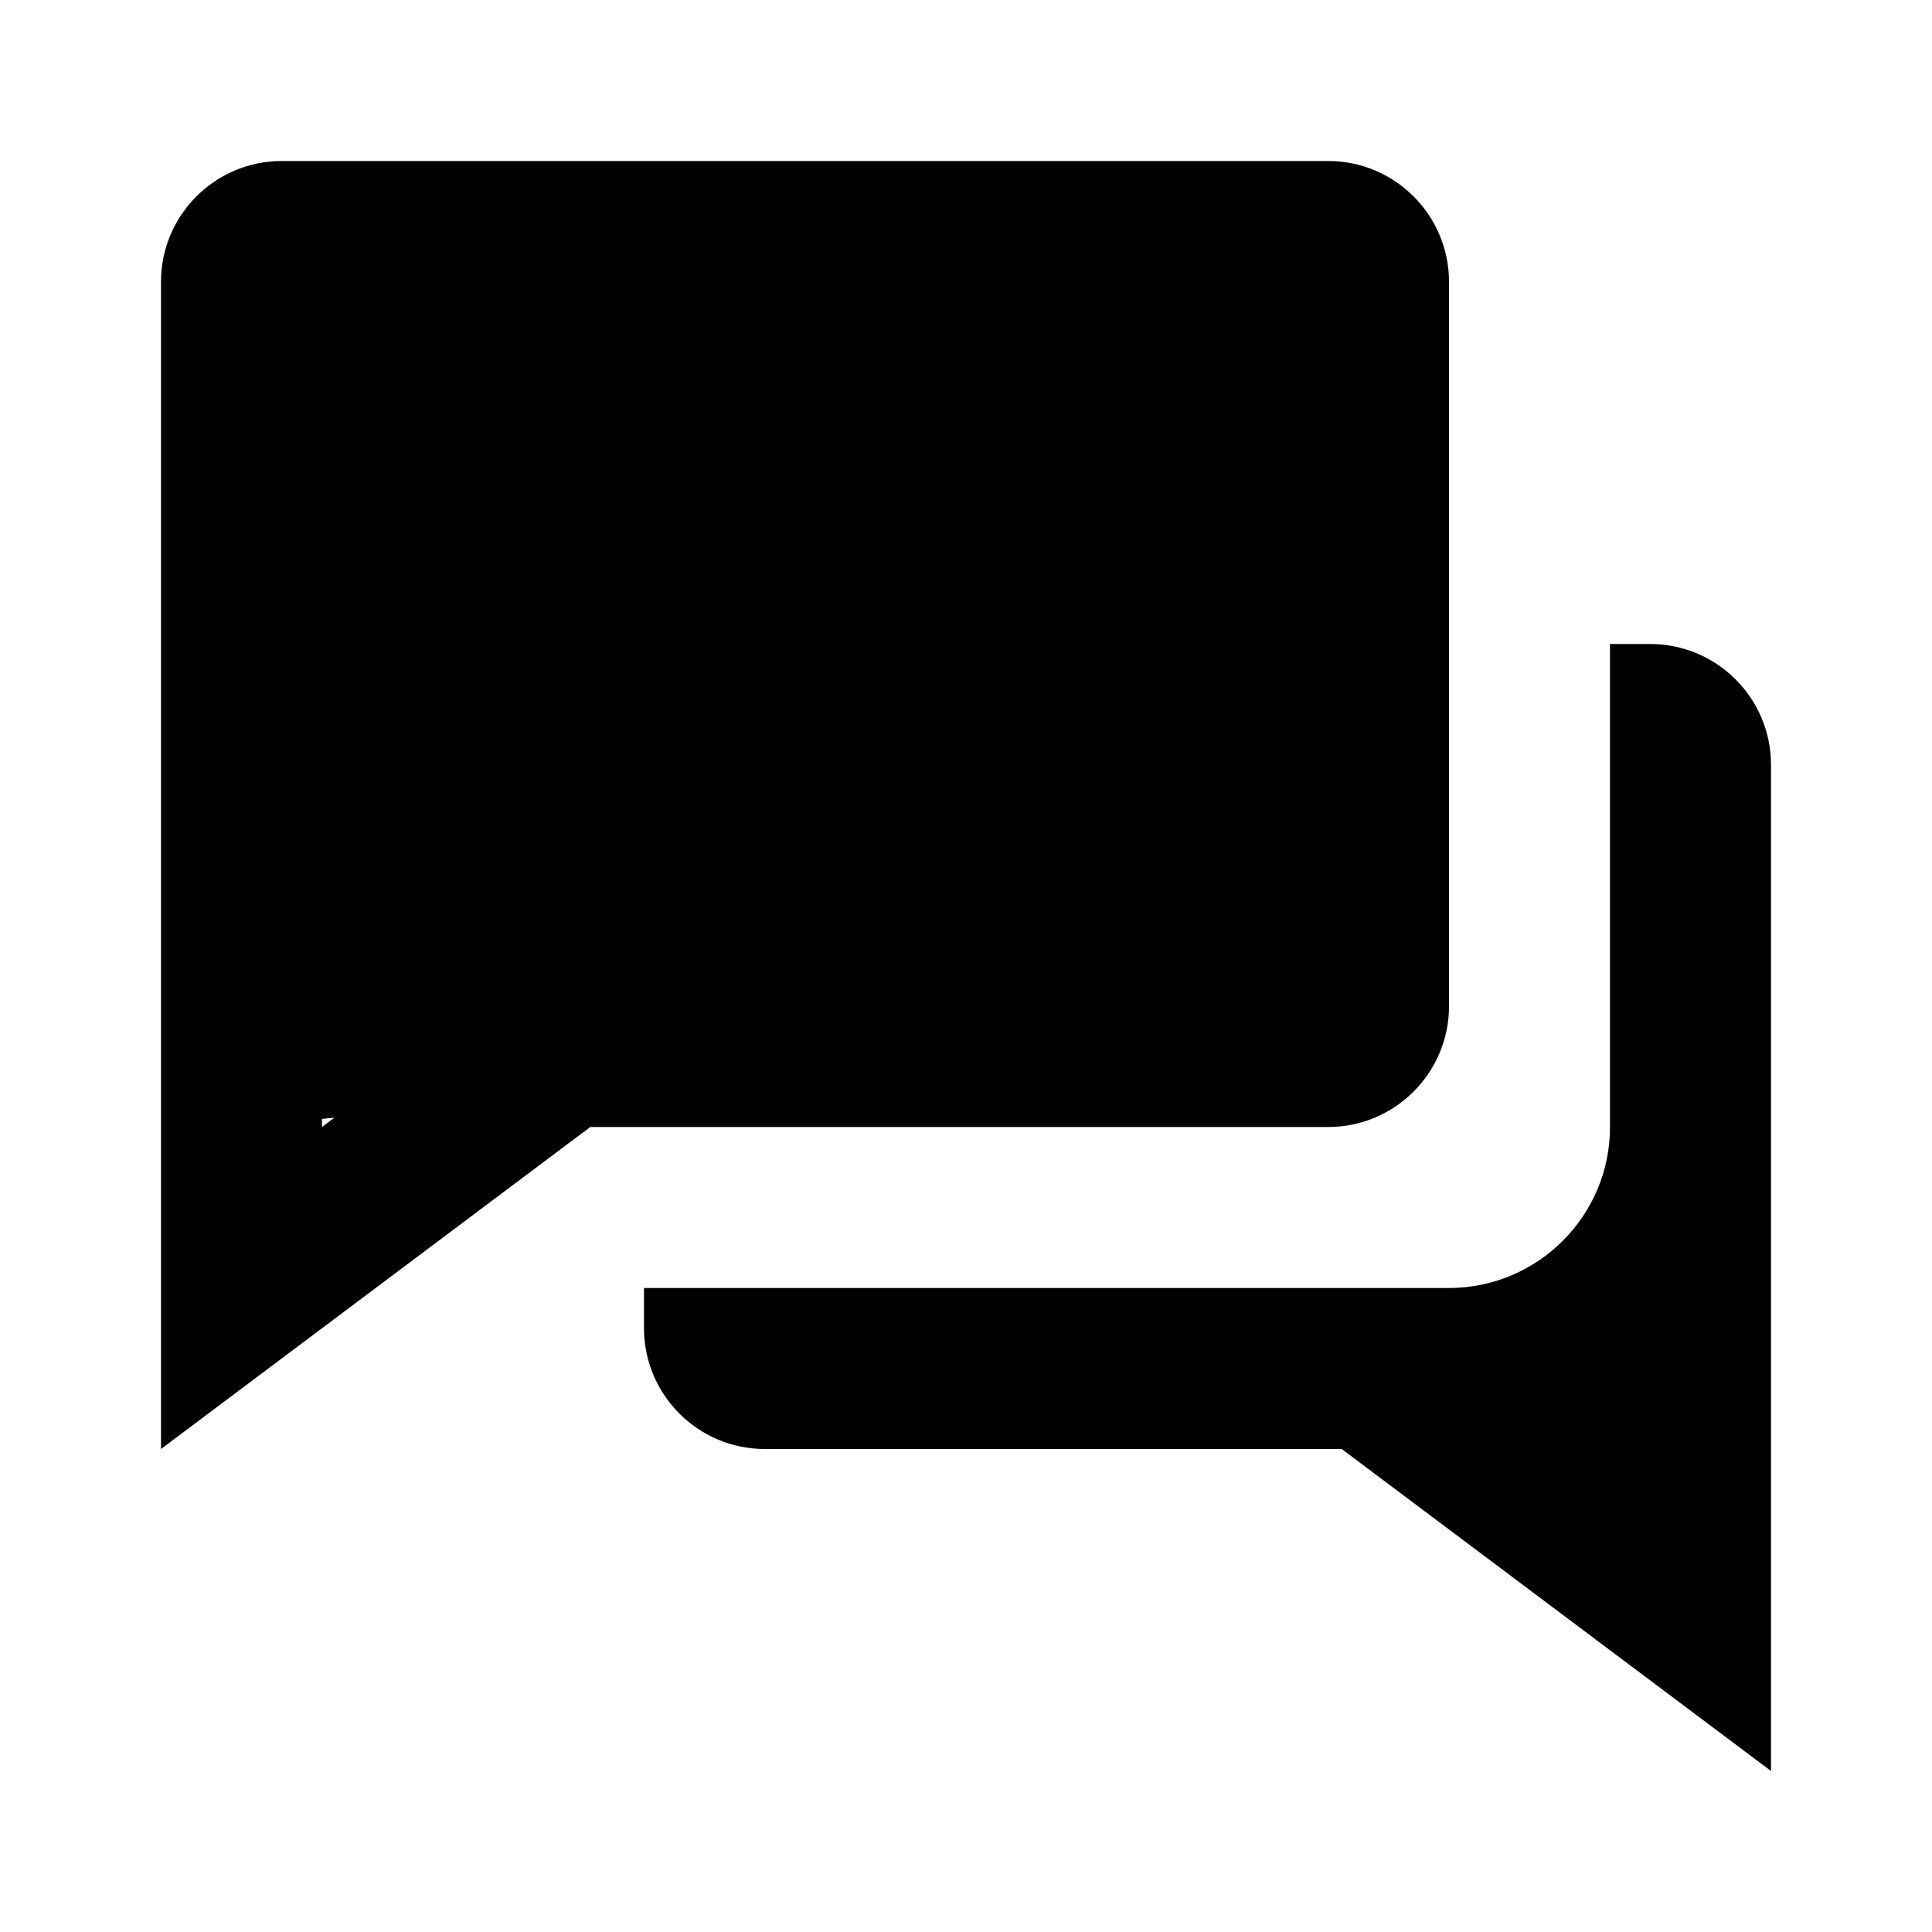 <svg xmlns="http://www.w3.org/2000/svg" width="24" height="24" viewBox="0 0 24 24"><path d="M13,14h3h0.5c0.827,0,1.5-0.673,1.5-1.5v-9C18,2.673,17.327,2,16.5,2h-13C2.673,2,2,2.673,2,3.5V13v1v4l5.333-4H13z M4,13.9l0.154-0.016L4,14V13.9z"/><path d="M20.5,8H20v2v2.587v1.414c0,1.1-0.893,1.993-1.99,1.999h-0.677H16h-5h-1H8v0.5C8,17.327,8.673,18,9.5,18H10h1h5h0.667 L22,22v-4v-1v-1.999v-2.002V9.5C22,8.673,21.327,8,20.5,8z"/></svg>